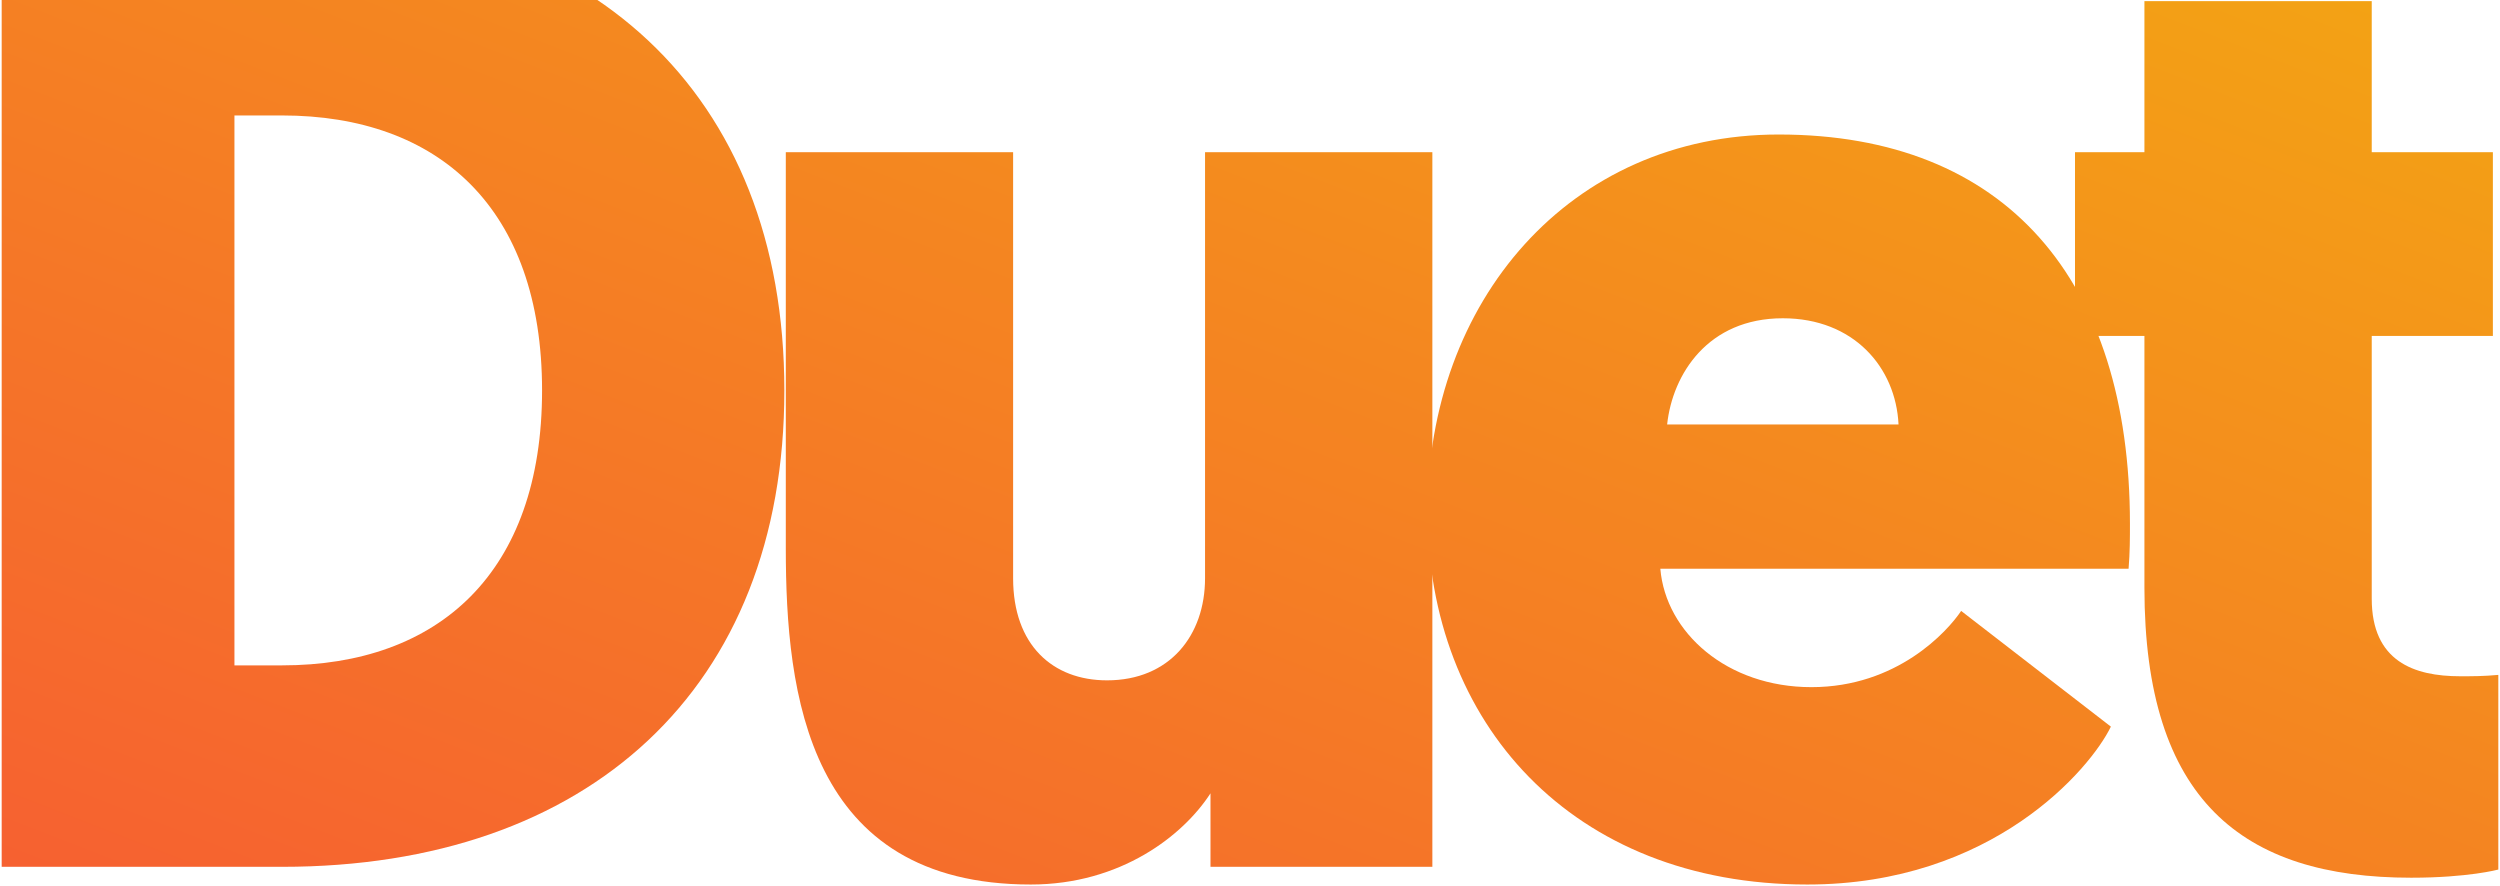 <svg width="1250" height="443" viewBox="0 0 1250 443" fill="none" xmlns="http://www.w3.org/2000/svg">
<path d="M0.839 -43H141.04C294.173 -43 392.177 46.157 392.177 195.206C392.177 344.255 294.173 433.412 141.04 433.412H0.839V-43ZM141.04 57.727H117.22V332.685H141.04C219.308 332.685 271.033 286.405 271.033 195.206C271.033 104.007 219.308 57.727 141.04 57.727Z" fill="url(#paint0_linear_1313_243)"/>
<path d="M506.559 76.103V289.127C506.559 322.476 526.296 340.172 553.519 340.172C584.827 340.172 602.522 317.712 602.522 289.127V76.103H716.18V433.412H605.244V396.66C591.632 417.759 560.325 442.26 515.407 442.26C403.79 442.26 392.901 346.977 392.901 274.154V76.103H506.559Z" fill="url(#paint1_linear_1313_243)"/>
<path d="M1064.29 284.363H830.163C832.885 316.351 863.512 343.574 905.708 343.574C948.585 343.574 973.767 315.67 980.573 305.461L1055.44 363.312C1045.23 384.41 996.227 442.26 903.666 442.26C785.925 442.26 713.782 361.27 713.782 255.778C713.782 150.968 784.563 67.255 889.374 67.255C1003.03 67.255 1064.97 140.078 1064.97 261.904C1064.97 268.71 1064.97 276.196 1064.29 284.363ZM891.416 159.135C853.983 159.135 836.288 187.039 833.566 212.221H949.266C947.905 183.636 926.806 159.135 891.416 159.135Z" fill="url(#paint2_linear_1313_243)"/>
<path d="M1185.87 0.558V76.103H1246.44V167.983H1185.87V299.336C1185.87 330.643 1206.96 338.13 1230.1 338.13C1236.23 338.13 1241.67 338.13 1249.16 337.449V434.773C1249.16 434.773 1234.19 438.857 1205.6 438.857C1121.21 438.857 1072.21 400.063 1072.21 293.891V167.983H1037.5V76.103H1072.21V0.558H1185.87Z" fill="url(#paint3_linear_1313_243)"/>
<defs>
<linearGradient id="paint0_linear_1313_243" x1="1249.16" y1="-43" x2="921.417" y2="800.116" gradientUnits="userSpaceOnUse">
<stop stop-color="#F3A712"/>
<stop offset="1" stop-color="#F66031"/>
</linearGradient>
<linearGradient id="paint1_linear_1313_243" x1="1249.16" y1="-43" x2="921.417" y2="800.116" gradientUnits="userSpaceOnUse">
<stop stop-color="#F3A712"/>
<stop offset="1" stop-color="#F66031"/>
</linearGradient>
<linearGradient id="paint2_linear_1313_243" x1="1249.16" y1="-43" x2="921.417" y2="800.116" gradientUnits="userSpaceOnUse">
<stop stop-color="#F3A712"/>
<stop offset="1" stop-color="#F66031"/>
</linearGradient>
<linearGradient id="paint3_linear_1313_243" x1="1249.16" y1="-43" x2="921.417" y2="800.116" gradientUnits="userSpaceOnUse">
<stop stop-color="#F3A712"/>
<stop offset="1" stop-color="#F66031"/>
</linearGradient>
</defs>
</svg>
